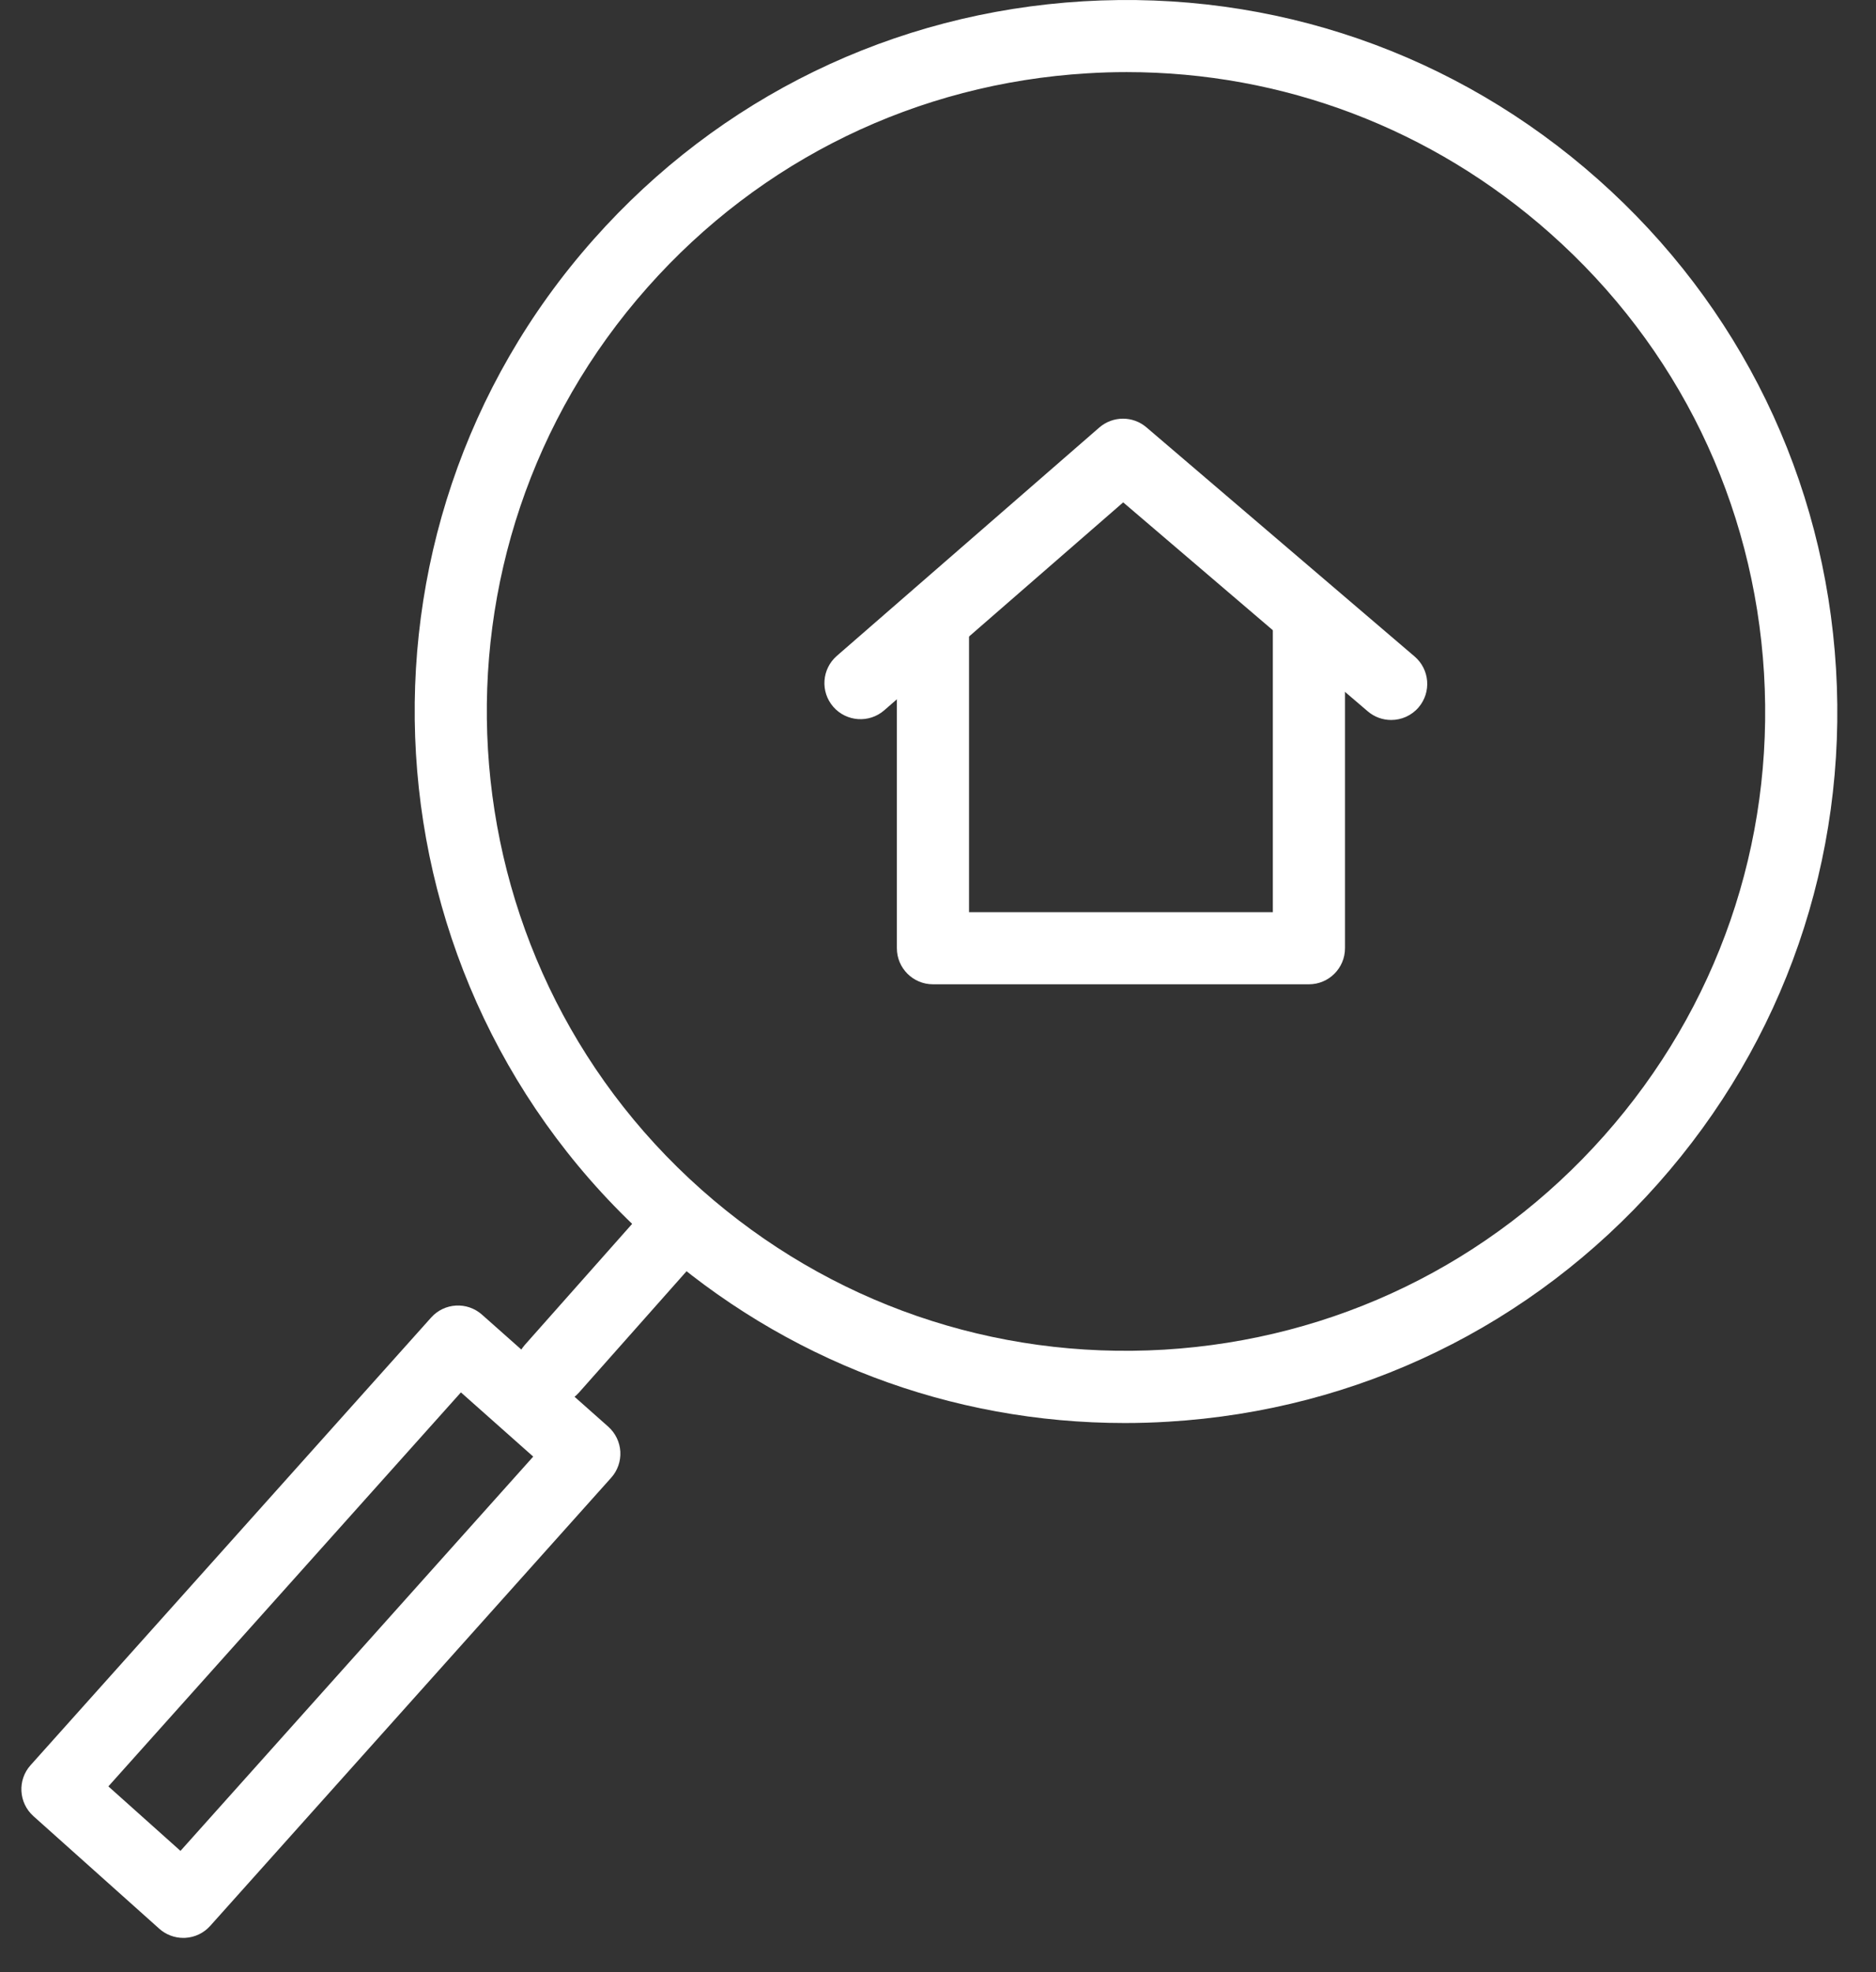 <?xml version="1.0" encoding="UTF-8"?> <svg xmlns="http://www.w3.org/2000/svg" width="39" height="41" viewBox="0 0 39 41" fill="none"><rect x="0" y="0" width="39" height="41" fill="#333333" stroke="none"/><path d="M27.211 20.463H19.395C18.981 20.463 18.645 20.127 18.645 19.713V12.918C18.645 12.504 18.981 12.168 19.395 12.168C19.809 12.168 20.145 12.504 20.145 12.918V18.963H26.461V12.809C26.461 12.395 26.797 12.059 27.211 12.059C27.625 12.059 27.961 12.395 27.961 12.809V19.713C27.961 20.127 27.625 20.463 27.211 20.463Z" fill="white"></path><path d="M28.921 14.968C28.748 14.968 28.576 14.909 28.434 14.788L23.35 10.444L18.381 14.768C18.069 15.039 17.595 15.006 17.323 14.694C17.051 14.382 17.084 13.908 17.396 13.636L22.853 8.888C23.134 8.645 23.55 8.642 23.833 8.884L29.408 13.648C29.723 13.917 29.76 14.391 29.491 14.706C29.343 14.879 29.133 14.968 28.921 14.968Z" fill="white"></path><path d="M23.384 29.584C19.767 29.584 16.318 28.279 13.59 25.858C7.489 20.445 6.928 11.077 12.34 4.977C14.96 2.021 18.575 0.263 22.519 0.027C26.469 -0.208 30.262 1.105 33.218 3.726C36.174 6.347 37.933 9.963 38.169 13.907C38.405 17.85 37.092 21.65 34.47 24.605C31.849 27.561 28.233 29.32 24.289 29.556C23.986 29.575 23.685 29.584 23.384 29.584ZM23.421 1.499C23.151 1.499 22.88 1.507 22.609 1.524C19.065 1.736 15.817 3.316 13.463 5.972C8.599 11.454 9.103 19.871 14.585 24.735C17.241 27.091 20.661 28.268 24.199 28.059C27.744 27.846 30.993 26.267 33.349 23.61C35.704 20.954 36.884 17.54 36.672 13.996C36.459 10.452 34.88 7.203 32.223 4.848C29.77 2.673 26.671 1.499 23.421 1.499Z" fill="white"></path><path d="M11.473 29.206C11.296 29.206 11.118 29.144 10.975 29.017C10.665 28.742 10.637 28.268 10.912 27.958L13.572 24.958C13.847 24.649 14.321 24.619 14.631 24.895C14.941 25.17 14.969 25.643 14.694 25.953L12.034 28.953C11.886 29.12 11.68 29.206 11.473 29.206Z" fill="white"></path><path d="M3.811 40.288C3.627 40.288 3.448 40.22 3.311 40.097L0.694 37.756C0.386 37.479 0.359 37.005 0.636 36.697L8.963 27.391C9.238 27.083 9.71 27.056 10.019 27.33L12.645 29.66C12.794 29.793 12.884 29.979 12.896 30.178C12.907 30.377 12.839 30.573 12.706 30.721L4.37 40.038C4.237 40.187 4.051 40.276 3.852 40.287C3.838 40.288 3.825 40.288 3.811 40.288ZM2.253 37.138L3.752 38.479L11.085 30.282L9.582 28.947L2.253 37.138Z" fill="white"></path></svg> 